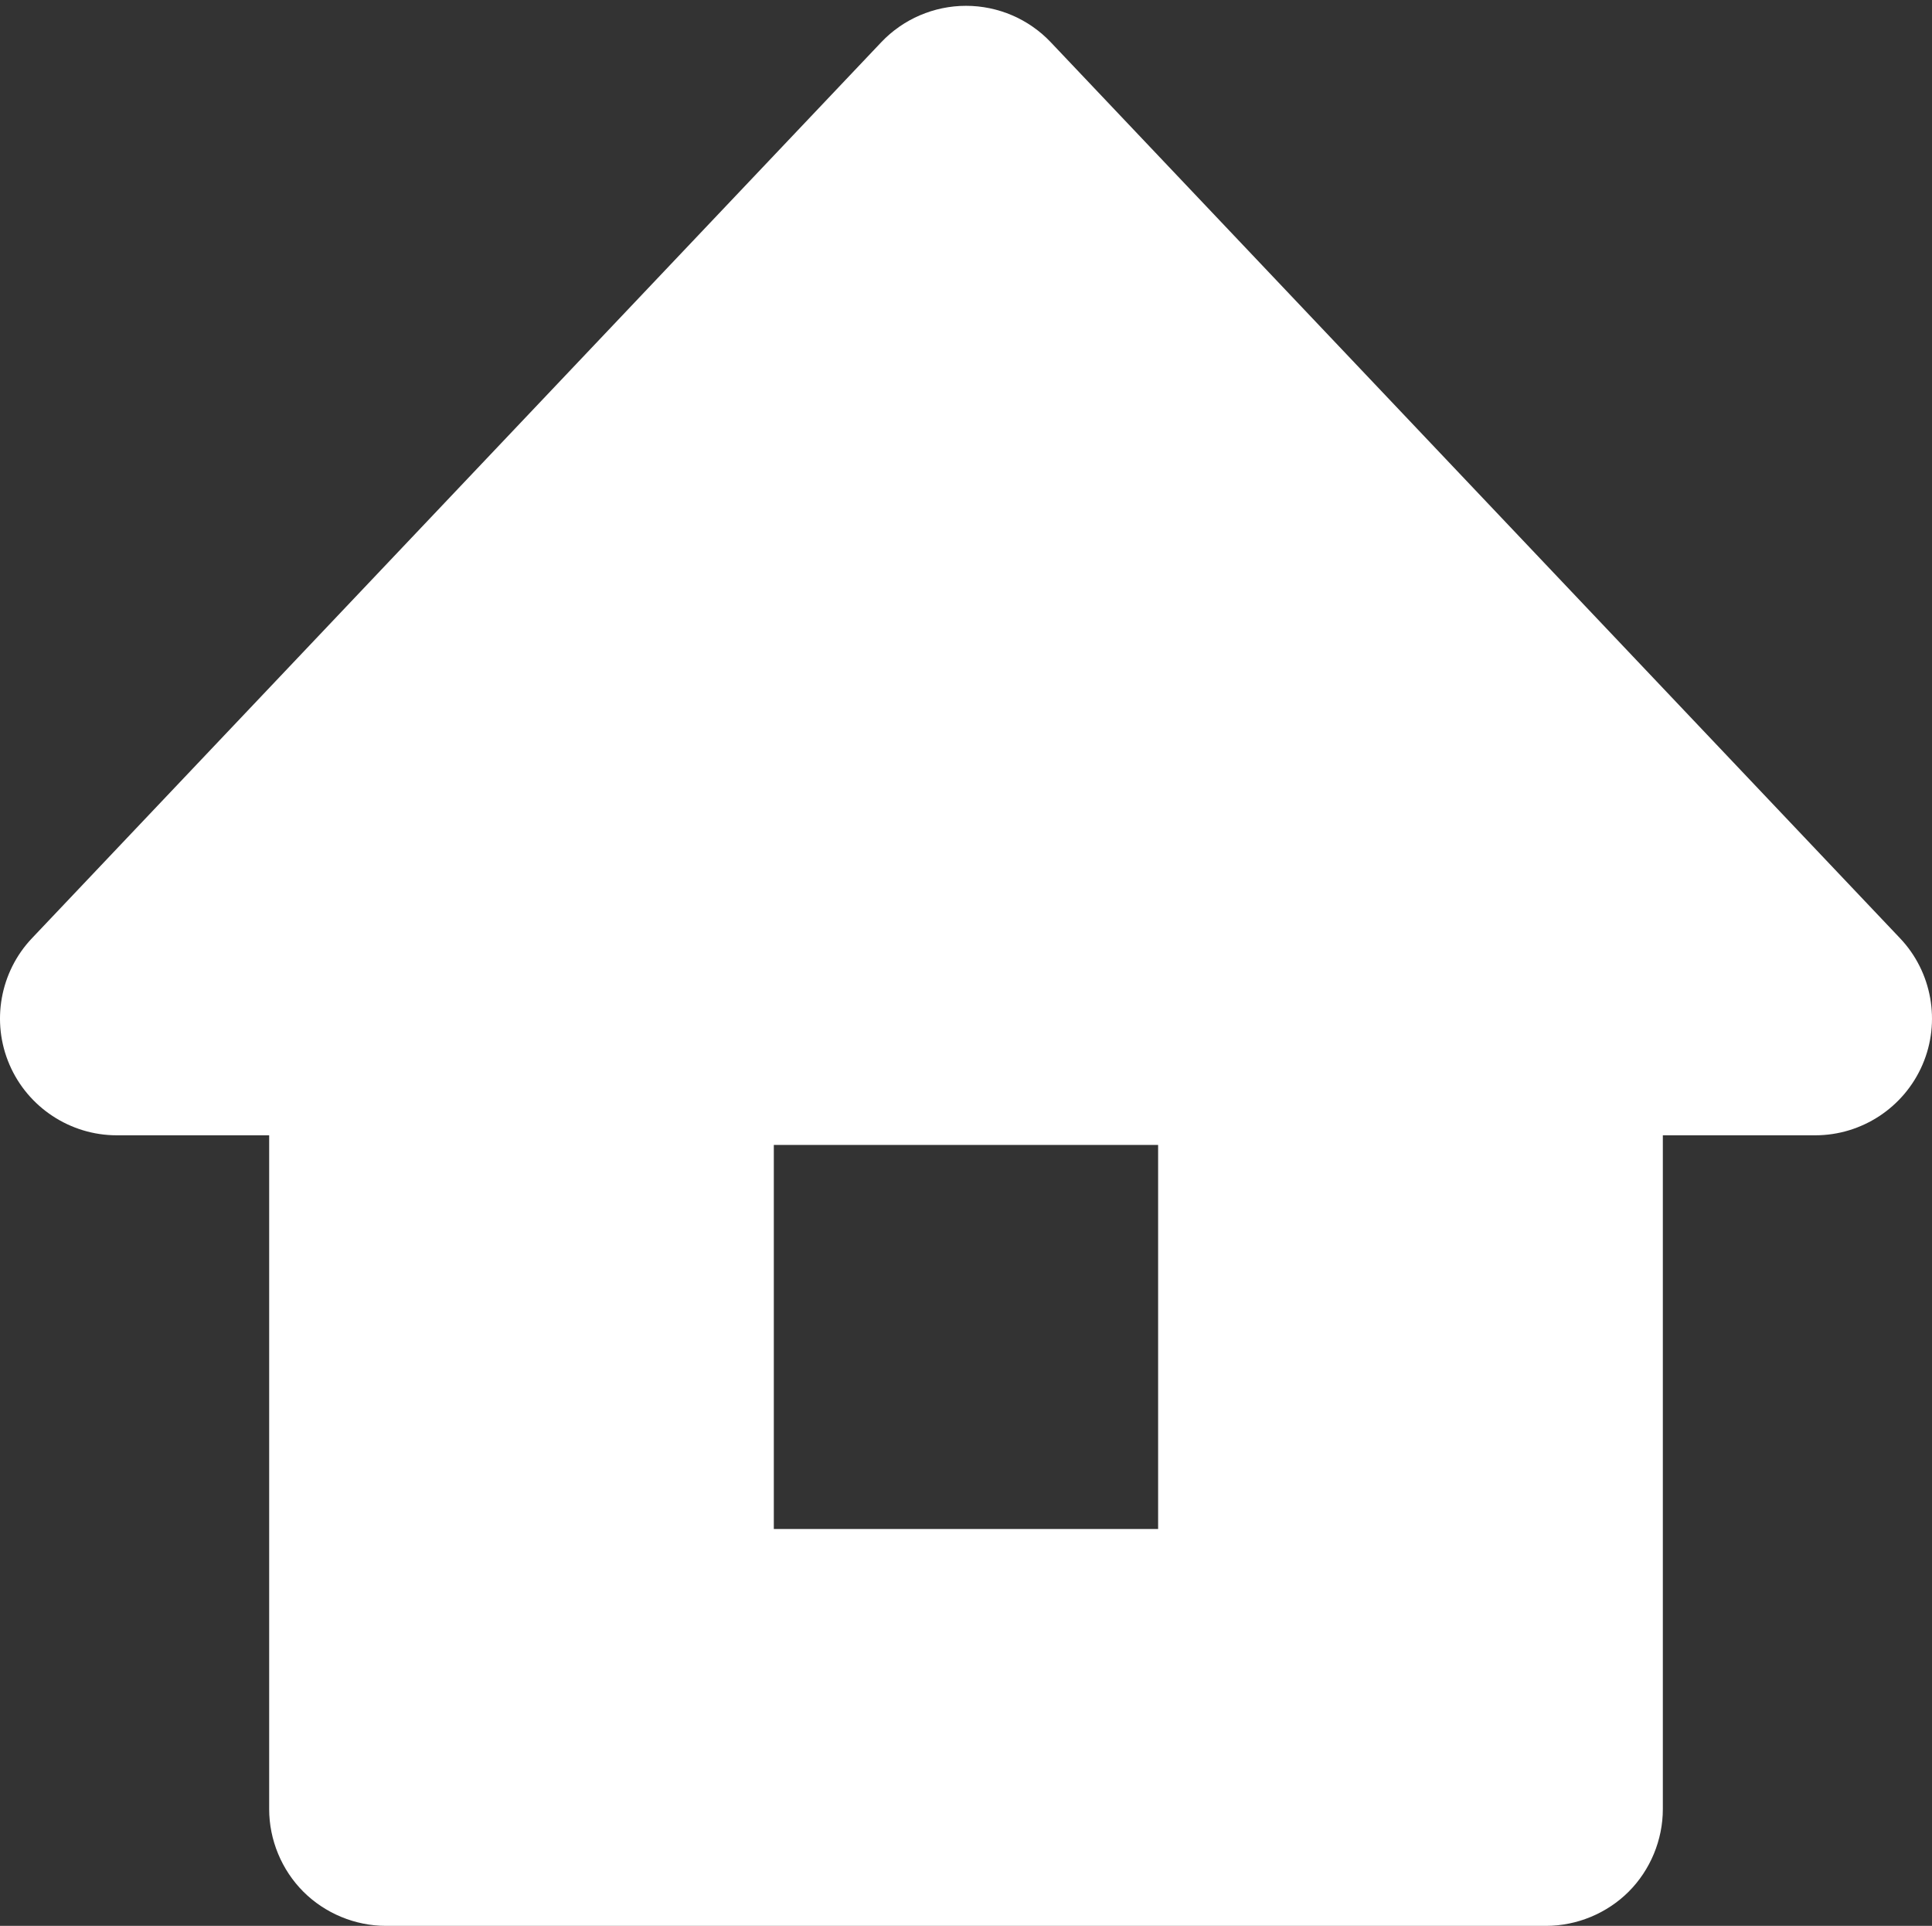 <?xml version="1.0" standalone="no"?>
<!-- Generator: Adobe Fireworks 10, Export SVG Extension by Aaron Beall (http://fireworks.abeall.com) . Version: 0.6.1  -->
<!DOCTYPE svg PUBLIC "-//W3C//DTD SVG 1.1//EN" "http://www.w3.org/Graphics/SVG/1.1/DTD/svg11.dtd">
<svg id="Untitled-%u30DA%u30FC%u30B8%201" viewBox="0 0 306 305" style="background-color:#ffffff00" version="1.1"
	xmlns="http://www.w3.org/2000/svg" xmlns:xlink="http://www.w3.org/1999/xlink" xml:space="preserve"
	x="0px" y="0px" width="306px" height="305px"
>
	<rect x="0" y="0" width="306" height="305" fill="#333333" stroke="none"/>
	<path d="M 300.943 148.594 L 166.421 6.686 C 162.942 3.013 158.083 0.922 153 0.922 C 147.927 0.922 143.059 3.013 139.579 6.686 L 5.057 148.594 C -0.006 153.928 -1.414 161.842 1.5 168.601 C 4.412 175.382 11.128 179.798 18.488 179.798 L 42.632 179.798 L 42.632 286.516 C 42.632 291.382 44.606 296.148 48.048 299.588 C 51.488 303.026 56.259 305 61.126 305 L 244.874 305 C 249.742 305 254.512 303.026 257.954 299.588 C 261.393 296.148 263.369 291.382 263.369 286.516 L 263.369 179.798 L 287.512 179.798 C 294.882 179.798 301.588 175.382 304.5 168.601 C 307.414 161.842 306.006 153.928 300.943 148.594 ZM 183.429 242.145 L 122.561 242.145 L 122.561 181.321 L 183.429 181.321 L 183.429 242.145 Z" fill="#ffffff"/>
</svg>